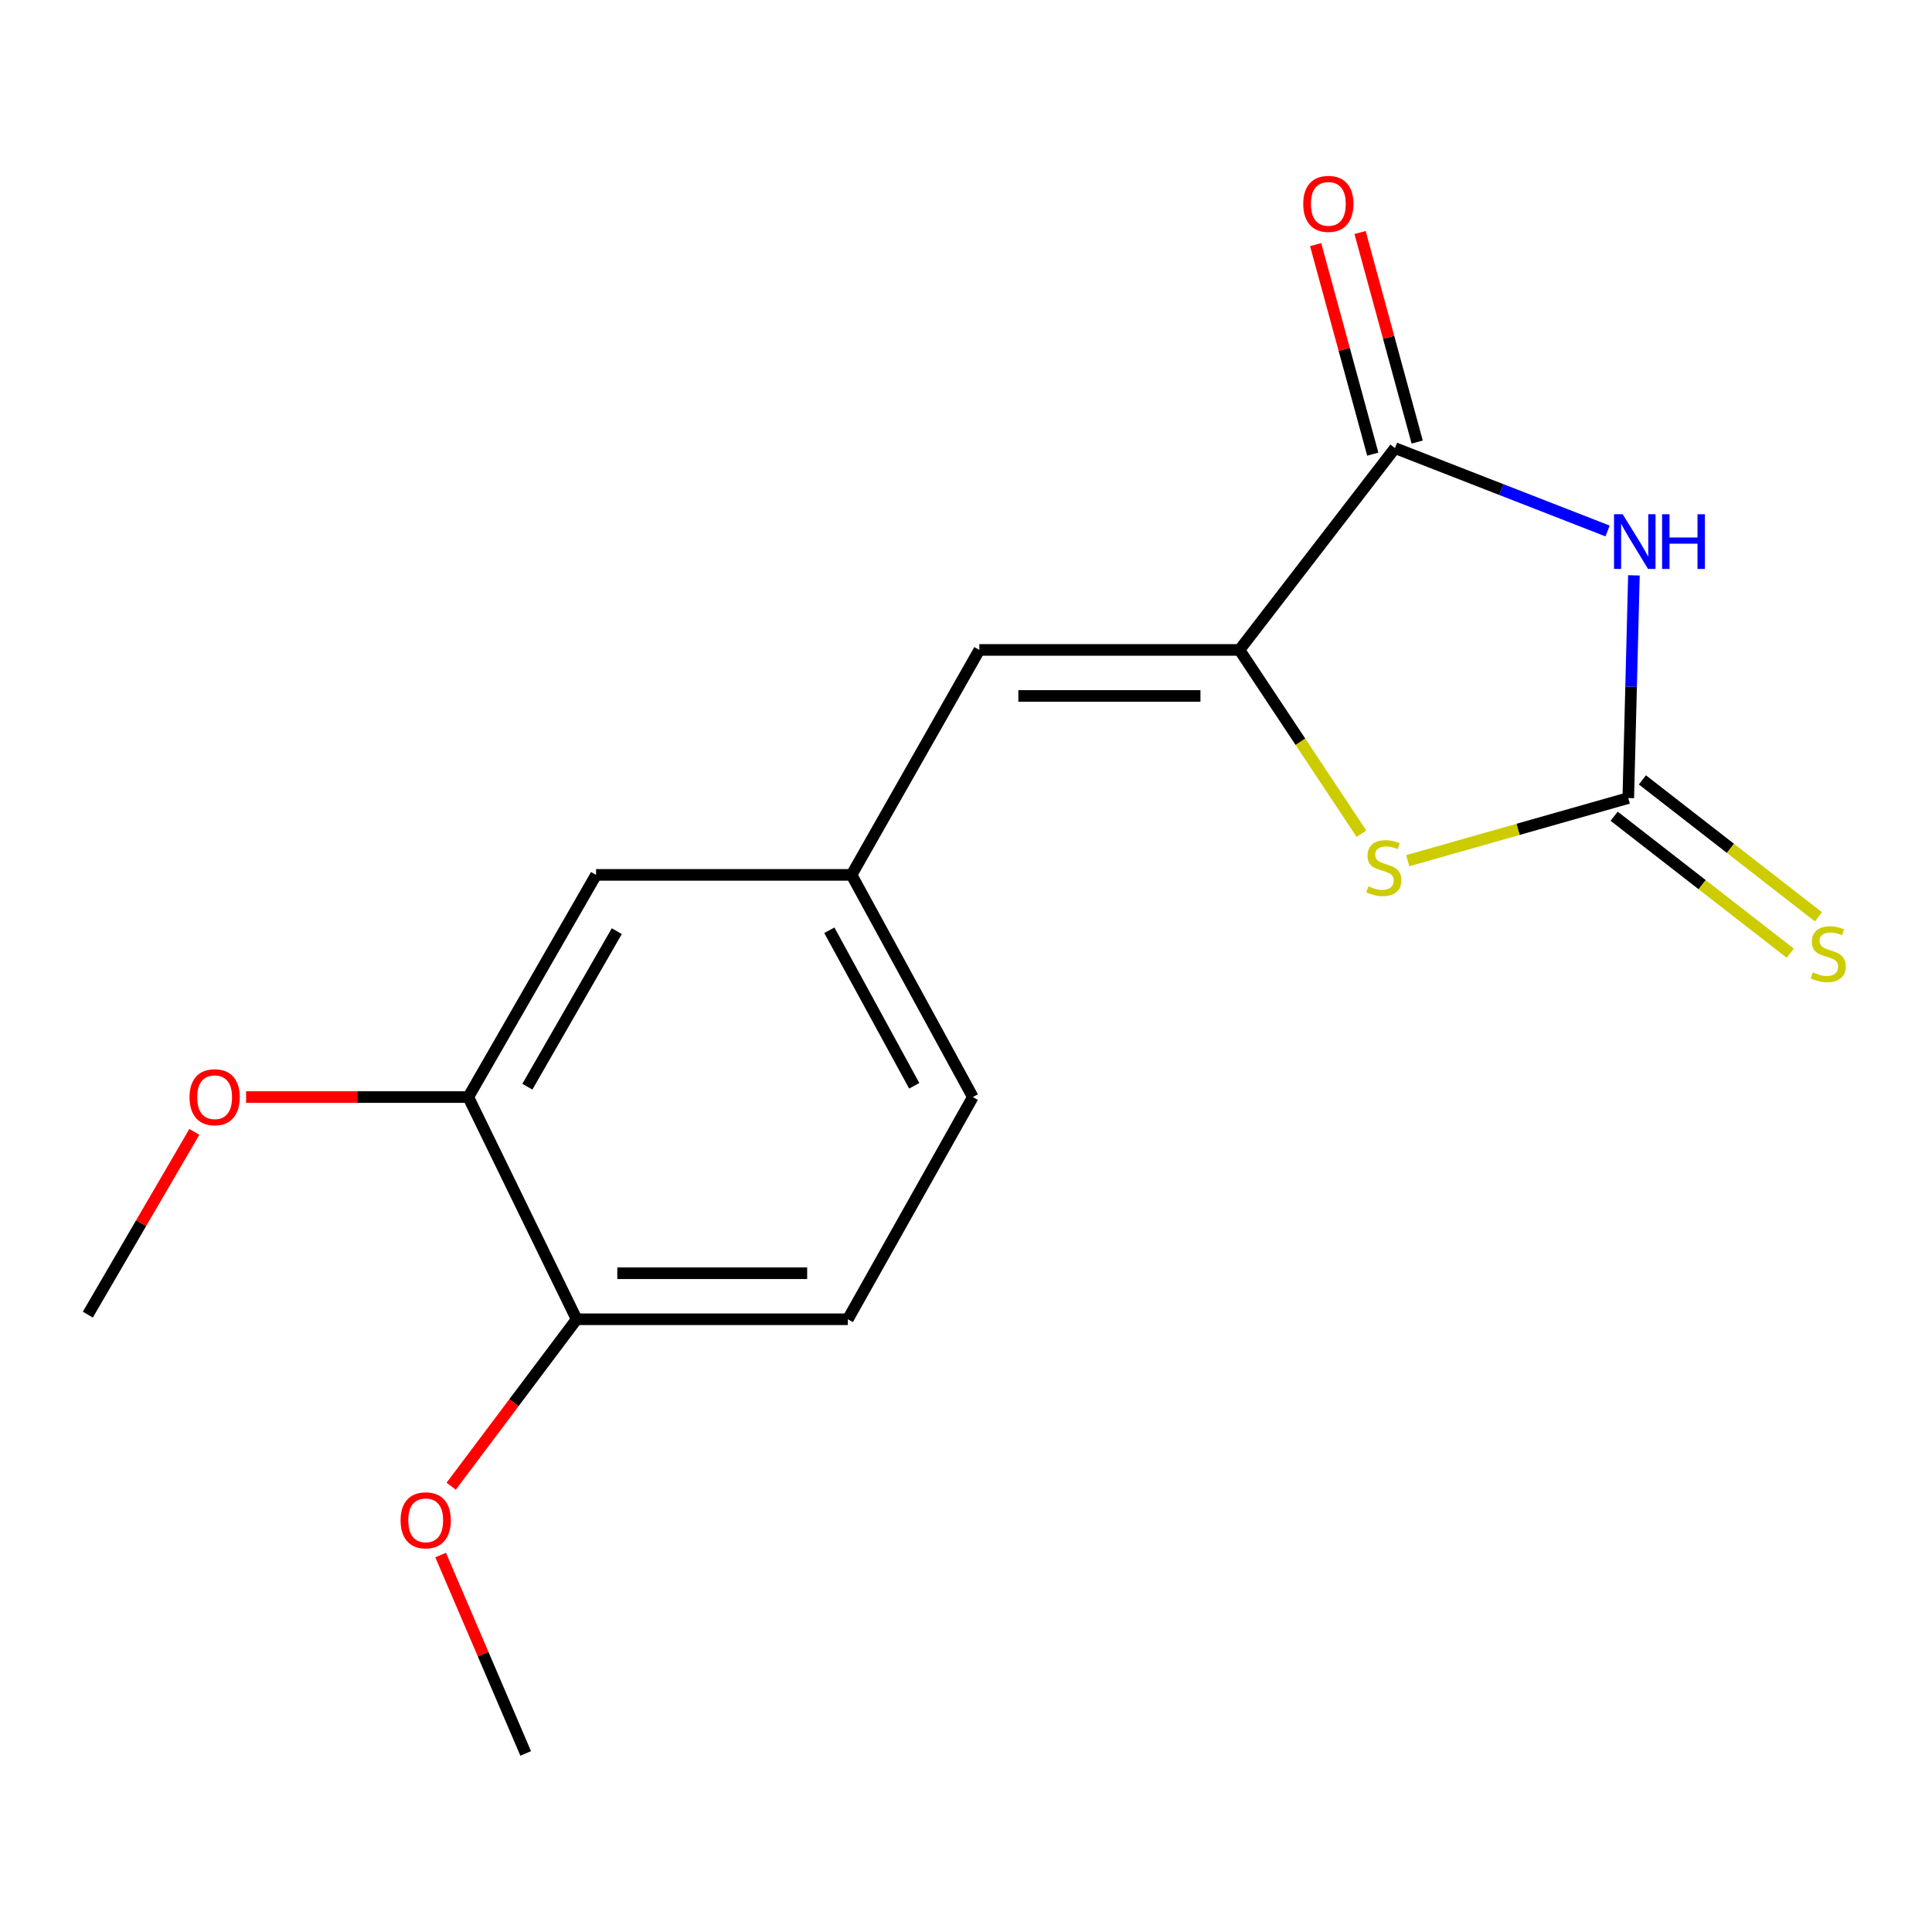 <?xml version='1.0' encoding='iso-8859-1'?>
<svg version='1.1' baseProfile='full'
              xmlns='http://www.w3.org/2000/svg'
                      xmlns:rdkit='http://www.rdkit.org/xml'
                      xmlns:xlink='http://www.w3.org/1999/xlink'
                  xml:space='preserve'
width='1000px' height='1000px' viewBox='0 0 1000 1000'>
<!-- END OF HEADER -->
<rect style='opacity:1.0;fill:#FFFFFF;stroke:none' width='1000' height='1000' x='0' y='0'> </rect>
<path class='bond-0' d='M 845.715,297.806 L 844.255,355.439' style='fill:none;fill-rule:evenodd;stroke:#0000FF;stroke-width:6px;stroke-linecap:butt;stroke-linejoin:miter;stroke-opacity:1' />
<path class='bond-0' d='M 844.255,355.439 L 842.796,413.071' style='fill:none;fill-rule:evenodd;stroke:#000000;stroke-width:6px;stroke-linecap:butt;stroke-linejoin:miter;stroke-opacity:1' />
<path class='bond-2' d='M 832.087,274.841 L 777.064,253.391' style='fill:none;fill-rule:evenodd;stroke:#0000FF;stroke-width:6px;stroke-linecap:butt;stroke-linejoin:miter;stroke-opacity:1' />
<path class='bond-2' d='M 777.064,253.391 L 722.042,231.94' style='fill:none;fill-rule:evenodd;stroke:#000000;stroke-width:6px;stroke-linecap:butt;stroke-linejoin:miter;stroke-opacity:1' />
<path class='bond-3' d='M 842.796,413.071 L 785.724,429.281' style='fill:none;fill-rule:evenodd;stroke:#000000;stroke-width:6px;stroke-linecap:butt;stroke-linejoin:miter;stroke-opacity:1' />
<path class='bond-3' d='M 785.724,429.281 L 728.653,445.491' style='fill:none;fill-rule:evenodd;stroke:#CCCC00;stroke-width:6px;stroke-linecap:butt;stroke-linejoin:miter;stroke-opacity:1' />
<path class='bond-5' d='M 835.483,422.473 L 881.052,457.915' style='fill:none;fill-rule:evenodd;stroke:#000000;stroke-width:6px;stroke-linecap:butt;stroke-linejoin:miter;stroke-opacity:1' />
<path class='bond-5' d='M 881.052,457.915 L 926.621,493.356' style='fill:none;fill-rule:evenodd;stroke:#CCCC00;stroke-width:6px;stroke-linecap:butt;stroke-linejoin:miter;stroke-opacity:1' />
<path class='bond-5' d='M 850.108,403.669 L 895.677,439.11' style='fill:none;fill-rule:evenodd;stroke:#000000;stroke-width:6px;stroke-linecap:butt;stroke-linejoin:miter;stroke-opacity:1' />
<path class='bond-5' d='M 895.677,439.11 L 941.246,474.551' style='fill:none;fill-rule:evenodd;stroke:#CCCC00;stroke-width:6px;stroke-linecap:butt;stroke-linejoin:miter;stroke-opacity:1' />
<path class='bond-1' d='M 641.548,336.402 L 722.042,231.94' style='fill:none;fill-rule:evenodd;stroke:#000000;stroke-width:6px;stroke-linecap:butt;stroke-linejoin:miter;stroke-opacity:1' />
<path class='bond-4' d='M 641.548,336.402 L 506.898,336.402' style='fill:none;fill-rule:evenodd;stroke:#000000;stroke-width:6px;stroke-linecap:butt;stroke-linejoin:miter;stroke-opacity:1' />
<path class='bond-4' d='M 621.35,360.225 L 527.095,360.225' style='fill:none;fill-rule:evenodd;stroke:#000000;stroke-width:6px;stroke-linecap:butt;stroke-linejoin:miter;stroke-opacity:1' />
<path class='bond-17' d='M 641.548,336.402 L 673.109,383.954' style='fill:none;fill-rule:evenodd;stroke:#000000;stroke-width:6px;stroke-linecap:butt;stroke-linejoin:miter;stroke-opacity:1' />
<path class='bond-17' d='M 673.109,383.954 L 704.67,431.505' style='fill:none;fill-rule:evenodd;stroke:#CCCC00;stroke-width:6px;stroke-linecap:butt;stroke-linejoin:miter;stroke-opacity:1' />
<path class='bond-8' d='M 733.534,228.807 L 718.748,174.577' style='fill:none;fill-rule:evenodd;stroke:#000000;stroke-width:6px;stroke-linecap:butt;stroke-linejoin:miter;stroke-opacity:1' />
<path class='bond-8' d='M 718.748,174.577 L 703.962,120.347' style='fill:none;fill-rule:evenodd;stroke:#FF0000;stroke-width:6px;stroke-linecap:butt;stroke-linejoin:miter;stroke-opacity:1' />
<path class='bond-8' d='M 710.55,235.074 L 695.764,180.844' style='fill:none;fill-rule:evenodd;stroke:#000000;stroke-width:6px;stroke-linecap:butt;stroke-linejoin:miter;stroke-opacity:1' />
<path class='bond-8' d='M 695.764,180.844 L 680.978,126.614' style='fill:none;fill-rule:evenodd;stroke:#FF0000;stroke-width:6px;stroke-linecap:butt;stroke-linejoin:miter;stroke-opacity:1' />
<path class='bond-7' d='M 506.898,336.402 L 440.764,452.842' style='fill:none;fill-rule:evenodd;stroke:#000000;stroke-width:6px;stroke-linecap:butt;stroke-linejoin:miter;stroke-opacity:1' />
<path class='bond-6' d='M 242.388,567.838 L 308.522,452.842' style='fill:none;fill-rule:evenodd;stroke:#000000;stroke-width:6px;stroke-linecap:butt;stroke-linejoin:miter;stroke-opacity:1' />
<path class='bond-6' d='M 272.959,562.465 L 319.253,481.967' style='fill:none;fill-rule:evenodd;stroke:#000000;stroke-width:6px;stroke-linecap:butt;stroke-linejoin:miter;stroke-opacity:1' />
<path class='bond-13' d='M 242.388,567.838 L 184.884,567.838' style='fill:none;fill-rule:evenodd;stroke:#000000;stroke-width:6px;stroke-linecap:butt;stroke-linejoin:miter;stroke-opacity:1' />
<path class='bond-13' d='M 184.884,567.838 L 127.381,567.838' style='fill:none;fill-rule:evenodd;stroke:#FF0000;stroke-width:6px;stroke-linecap:butt;stroke-linejoin:miter;stroke-opacity:1' />
<path class='bond-18' d='M 242.388,567.838 L 298.463,682.848' style='fill:none;fill-rule:evenodd;stroke:#000000;stroke-width:6px;stroke-linecap:butt;stroke-linejoin:miter;stroke-opacity:1' />
<path class='bond-9' d='M 440.764,452.842 L 308.522,452.842' style='fill:none;fill-rule:evenodd;stroke:#000000;stroke-width:6px;stroke-linecap:butt;stroke-linejoin:miter;stroke-opacity:1' />
<path class='bond-12' d='M 440.764,452.842 L 503.536,567.838' style='fill:none;fill-rule:evenodd;stroke:#000000;stroke-width:6px;stroke-linecap:butt;stroke-linejoin:miter;stroke-opacity:1' />
<path class='bond-12' d='M 429.269,481.505 L 473.21,562.003' style='fill:none;fill-rule:evenodd;stroke:#000000;stroke-width:6px;stroke-linecap:butt;stroke-linejoin:miter;stroke-opacity:1' />
<path class='bond-10' d='M 298.463,682.848 L 438.844,682.848' style='fill:none;fill-rule:evenodd;stroke:#000000;stroke-width:6px;stroke-linecap:butt;stroke-linejoin:miter;stroke-opacity:1' />
<path class='bond-10' d='M 319.521,659.026 L 417.787,659.026' style='fill:none;fill-rule:evenodd;stroke:#000000;stroke-width:6px;stroke-linecap:butt;stroke-linejoin:miter;stroke-opacity:1' />
<path class='bond-14' d='M 298.463,682.848 L 266.002,726.055' style='fill:none;fill-rule:evenodd;stroke:#000000;stroke-width:6px;stroke-linecap:butt;stroke-linejoin:miter;stroke-opacity:1' />
<path class='bond-14' d='M 266.002,726.055 L 233.54,769.262' style='fill:none;fill-rule:evenodd;stroke:#FF0000;stroke-width:6px;stroke-linecap:butt;stroke-linejoin:miter;stroke-opacity:1' />
<path class='bond-11' d='M 438.844,682.848 L 503.536,567.838' style='fill:none;fill-rule:evenodd;stroke:#000000;stroke-width:6px;stroke-linecap:butt;stroke-linejoin:miter;stroke-opacity:1' />
<path class='bond-15' d='M 100.596,585.857 L 73.025,633.155' style='fill:none;fill-rule:evenodd;stroke:#FF0000;stroke-width:6px;stroke-linecap:butt;stroke-linejoin:miter;stroke-opacity:1' />
<path class='bond-15' d='M 73.025,633.155 L 45.455,680.453' style='fill:none;fill-rule:evenodd;stroke:#000000;stroke-width:6px;stroke-linecap:butt;stroke-linejoin:miter;stroke-opacity:1' />
<path class='bond-16' d='M 228.074,804.878 L 250.087,856.226' style='fill:none;fill-rule:evenodd;stroke:#FF0000;stroke-width:6px;stroke-linecap:butt;stroke-linejoin:miter;stroke-opacity:1' />
<path class='bond-16' d='M 250.087,856.226 L 272.1,907.575' style='fill:none;fill-rule:evenodd;stroke:#000000;stroke-width:6px;stroke-linecap:butt;stroke-linejoin:miter;stroke-opacity:1' />
<path  class='atom-0' d='M 839.897 266.167
L 849.177 281.167
Q 850.097 282.647, 851.577 285.327
Q 853.057 288.007, 853.137 288.167
L 853.137 266.167
L 856.897 266.167
L 856.897 294.487
L 853.017 294.487
L 843.057 278.087
Q 841.897 276.167, 840.657 273.967
Q 839.457 271.767, 839.097 271.087
L 839.097 294.487
L 835.417 294.487
L 835.417 266.167
L 839.897 266.167
' fill='#0000FF'/>
<path  class='atom-0' d='M 860.297 266.167
L 864.137 266.167
L 864.137 278.207
L 878.617 278.207
L 878.617 266.167
L 882.457 266.167
L 882.457 294.487
L 878.617 294.487
L 878.617 281.407
L 864.137 281.407
L 864.137 294.487
L 860.297 294.487
L 860.297 266.167
' fill='#0000FF'/>
<path  class='atom-4' d='M 708.285 458.724
Q 708.605 458.844, 709.925 459.404
Q 711.245 459.964, 712.685 460.324
Q 714.165 460.644, 715.605 460.644
Q 718.285 460.644, 719.845 459.364
Q 721.405 458.044, 721.405 455.764
Q 721.405 454.204, 720.605 453.244
Q 719.845 452.284, 718.645 451.764
Q 717.445 451.244, 715.445 450.644
Q 712.925 449.884, 711.405 449.164
Q 709.925 448.444, 708.845 446.924
Q 707.805 445.404, 707.805 442.844
Q 707.805 439.284, 710.205 437.084
Q 712.645 434.884, 717.445 434.884
Q 720.725 434.884, 724.445 436.444
L 723.525 439.524
Q 720.125 438.124, 717.565 438.124
Q 714.805 438.124, 713.285 439.284
Q 711.765 440.404, 711.805 442.364
Q 711.805 443.884, 712.565 444.804
Q 713.365 445.724, 714.485 446.244
Q 715.645 446.764, 717.565 447.364
Q 720.125 448.164, 721.645 448.964
Q 723.165 449.764, 724.245 451.404
Q 725.365 453.004, 725.365 455.764
Q 725.365 459.684, 722.725 461.804
Q 720.125 463.884, 715.765 463.884
Q 713.245 463.884, 711.325 463.324
Q 709.445 462.804, 707.205 461.884
L 708.285 458.724
' fill='#CCCC00'/>
<path  class='atom-6' d='M 938.292 503.285
Q 938.612 503.405, 939.932 503.965
Q 941.252 504.525, 942.692 504.885
Q 944.172 505.205, 945.612 505.205
Q 948.292 505.205, 949.852 503.925
Q 951.412 502.605, 951.412 500.325
Q 951.412 498.765, 950.612 497.805
Q 949.852 496.845, 948.652 496.325
Q 947.452 495.805, 945.452 495.205
Q 942.932 494.445, 941.412 493.725
Q 939.932 493.005, 938.852 491.485
Q 937.812 489.965, 937.812 487.405
Q 937.812 483.845, 940.212 481.645
Q 942.652 479.445, 947.452 479.445
Q 950.732 479.445, 954.452 481.005
L 953.532 484.085
Q 950.132 482.685, 947.572 482.685
Q 944.812 482.685, 943.292 483.845
Q 941.772 484.965, 941.812 486.925
Q 941.812 488.445, 942.572 489.365
Q 943.372 490.285, 944.492 490.805
Q 945.652 491.325, 947.572 491.925
Q 950.132 492.725, 951.652 493.525
Q 953.172 494.325, 954.252 495.965
Q 955.372 497.565, 955.372 500.325
Q 955.372 504.245, 952.732 506.365
Q 950.132 508.445, 945.772 508.445
Q 943.252 508.445, 941.332 507.885
Q 939.452 507.365, 937.212 506.445
L 938.292 503.285
' fill='#CCCC00'/>
<path  class='atom-9' d='M 674.552 105.522
Q 674.552 98.722, 677.912 94.922
Q 681.272 91.123, 687.552 91.123
Q 693.832 91.123, 697.192 94.922
Q 700.552 98.722, 700.552 105.522
Q 700.552 112.402, 697.152 116.322
Q 693.752 120.202, 687.552 120.202
Q 681.312 120.202, 677.912 116.322
Q 674.552 112.442, 674.552 105.522
M 687.552 117.002
Q 691.872 117.002, 694.192 114.122
Q 696.552 111.202, 696.552 105.522
Q 696.552 99.963, 694.192 97.162
Q 691.872 94.323, 687.552 94.323
Q 683.232 94.323, 680.872 97.123
Q 678.552 99.922, 678.552 105.522
Q 678.552 111.242, 680.872 114.122
Q 683.232 117.002, 687.552 117.002
' fill='#FF0000'/>
<path  class='atom-14' d='M 98.099 567.918
Q 98.099 561.118, 101.459 557.318
Q 104.819 553.518, 111.099 553.518
Q 117.379 553.518, 120.739 557.318
Q 124.099 561.118, 124.099 567.918
Q 124.099 574.798, 120.699 578.718
Q 117.299 582.598, 111.099 582.598
Q 104.859 582.598, 101.459 578.718
Q 98.099 574.838, 98.099 567.918
M 111.099 579.398
Q 115.419 579.398, 117.739 576.518
Q 120.099 573.598, 120.099 567.918
Q 120.099 562.358, 117.739 559.558
Q 115.419 556.718, 111.099 556.718
Q 106.779 556.718, 104.419 559.518
Q 102.099 562.318, 102.099 567.918
Q 102.099 573.638, 104.419 576.518
Q 106.779 579.398, 111.099 579.398
' fill='#FF0000'/>
<path  class='atom-15' d='M 207.339 786.914
Q 207.339 780.114, 210.699 776.314
Q 214.059 772.514, 220.339 772.514
Q 226.619 772.514, 229.979 776.314
Q 233.339 780.114, 233.339 786.914
Q 233.339 793.794, 229.939 797.714
Q 226.539 801.594, 220.339 801.594
Q 214.099 801.594, 210.699 797.714
Q 207.339 793.834, 207.339 786.914
M 220.339 798.394
Q 224.659 798.394, 226.979 795.514
Q 229.339 792.594, 229.339 786.914
Q 229.339 781.354, 226.979 778.554
Q 224.659 775.714, 220.339 775.714
Q 216.019 775.714, 213.659 778.514
Q 211.339 781.314, 211.339 786.914
Q 211.339 792.634, 213.659 795.514
Q 216.019 798.394, 220.339 798.394
' fill='#FF0000'/>
</svg>
